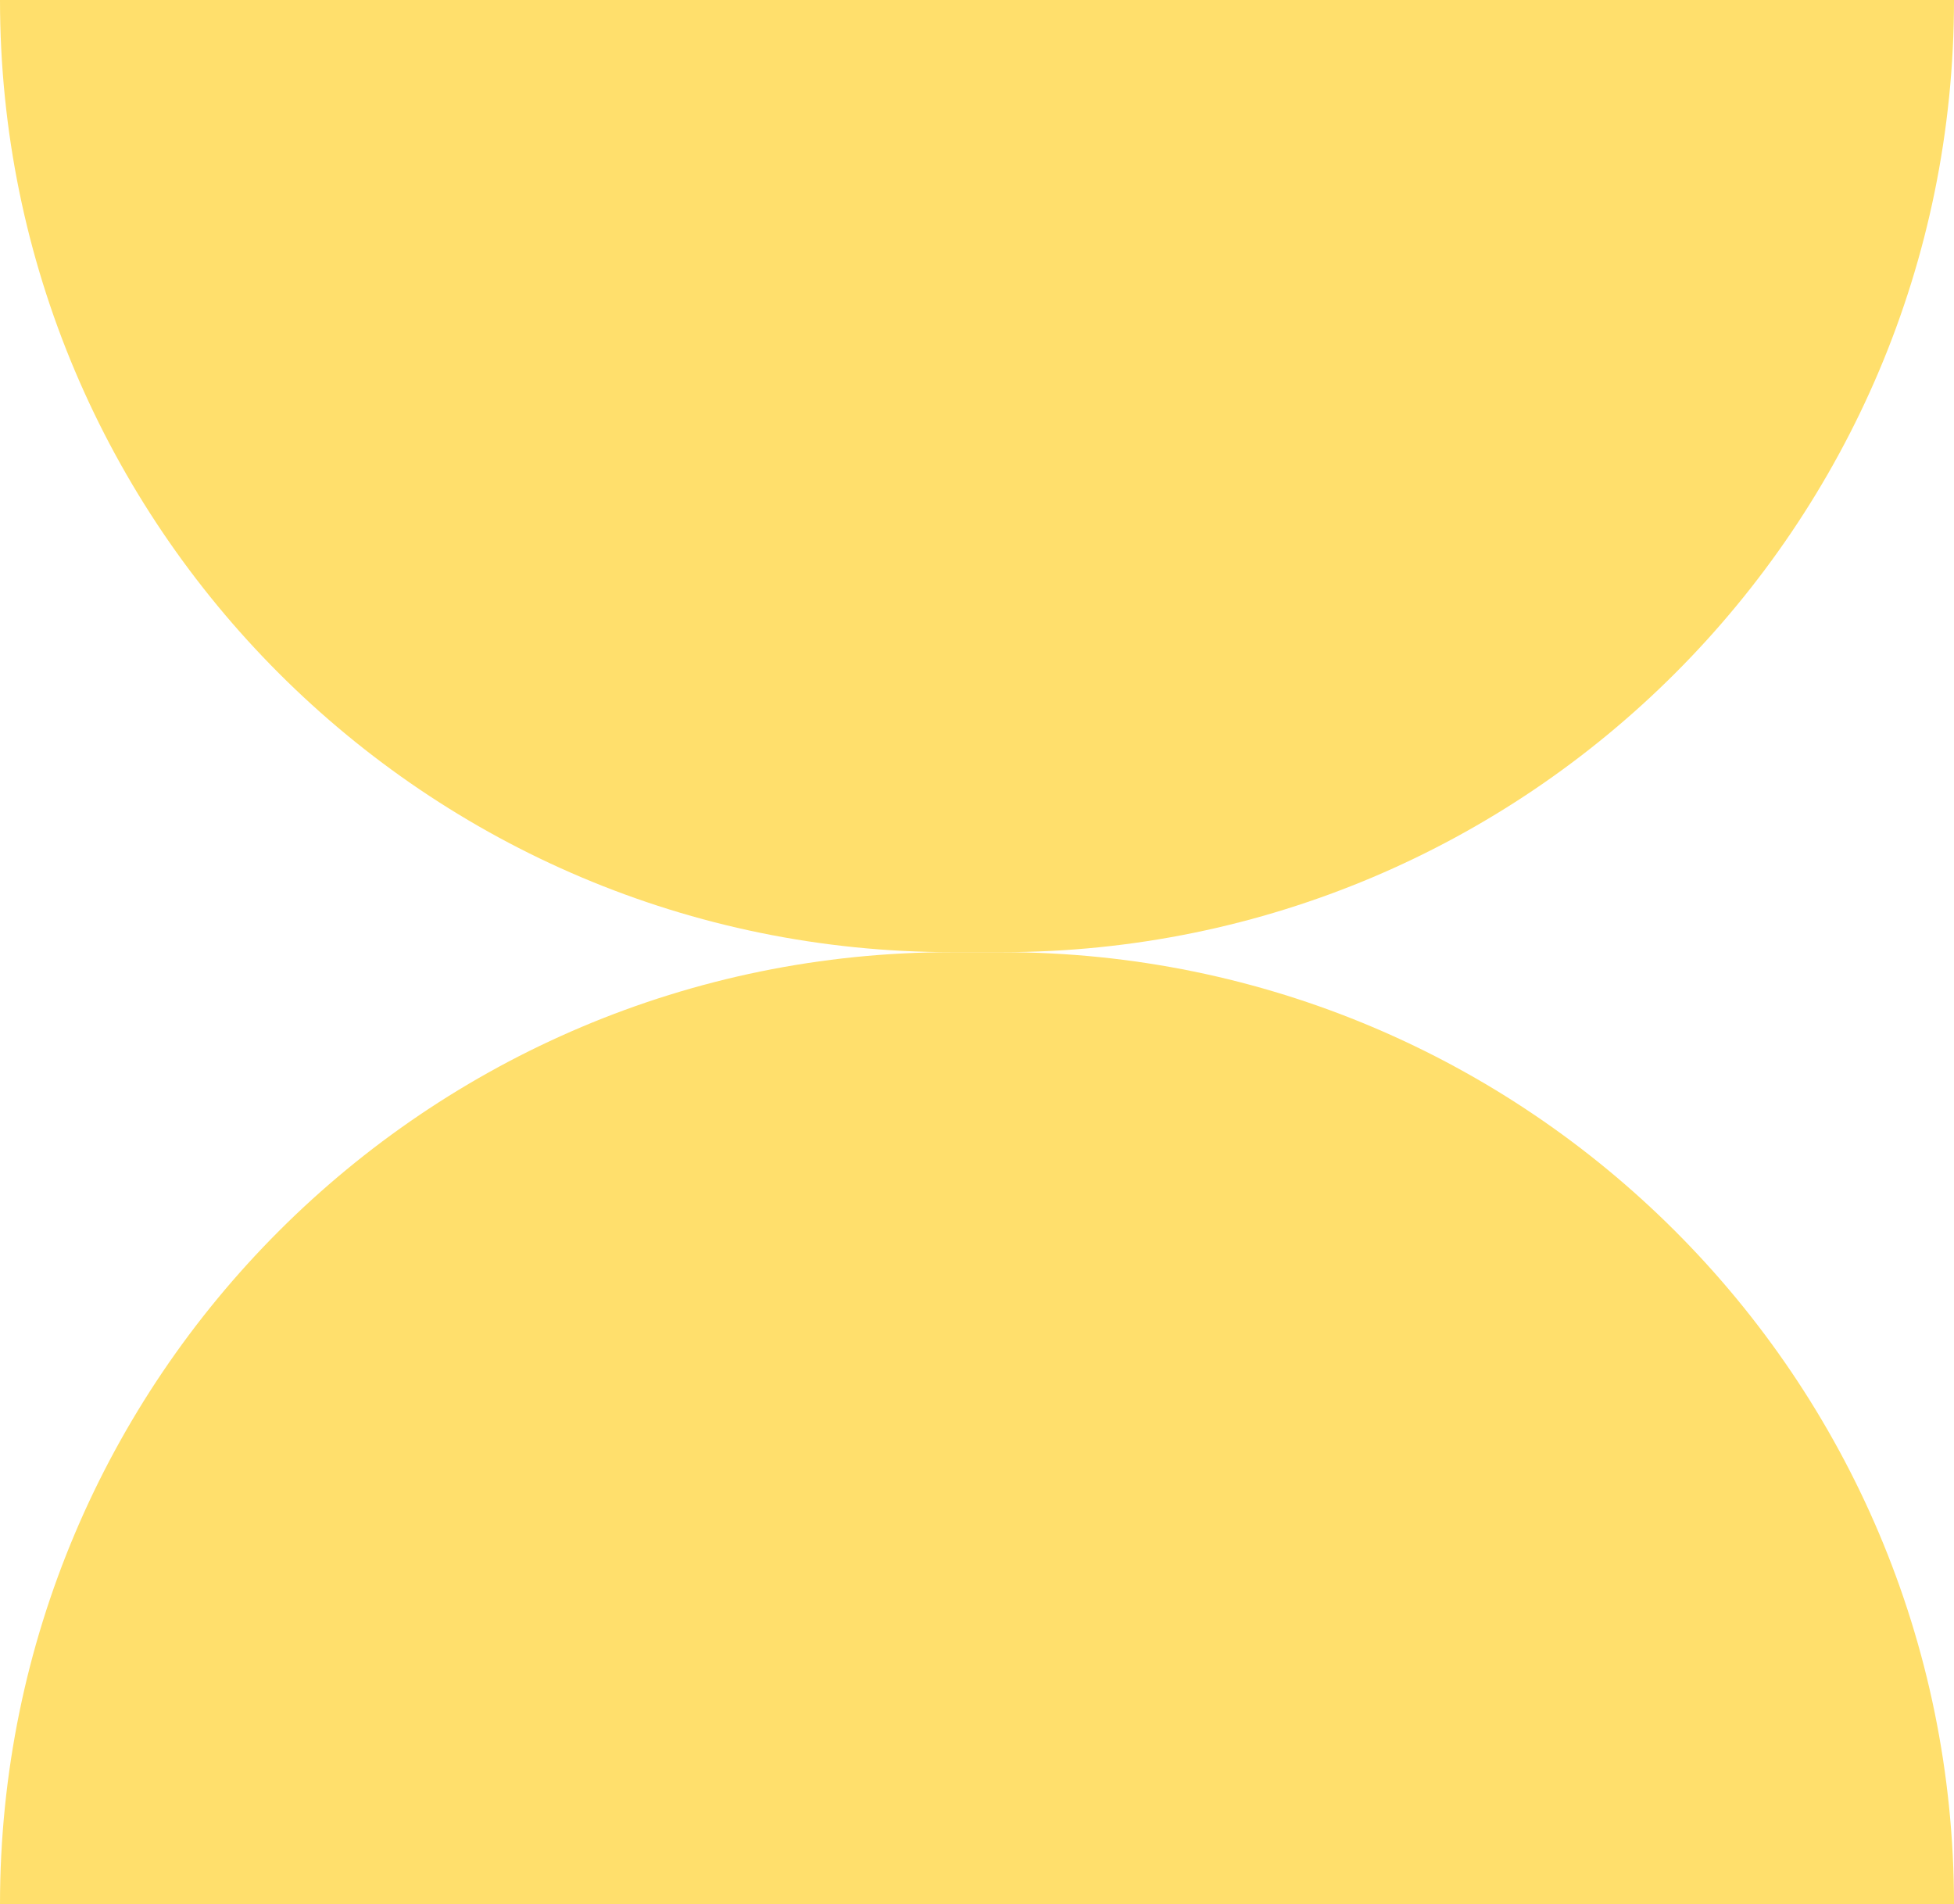 <svg width="118" height="115" viewBox="0 0 118 115" fill="none" xmlns="http://www.w3.org/2000/svg">
<path d="M0 115C0 83.244 25.744 57.5 57.5 57.5H60.5C92.256 57.5 118 83.244 118 115H0Z" fill="#FFDF6C"/>
<path d="M0 0C0 31.756 25.744 57.5 57.5 57.5H60.5C92.256 57.5 118 31.756 118 0H0Z" fill="#FFDF6C"/>
</svg>
